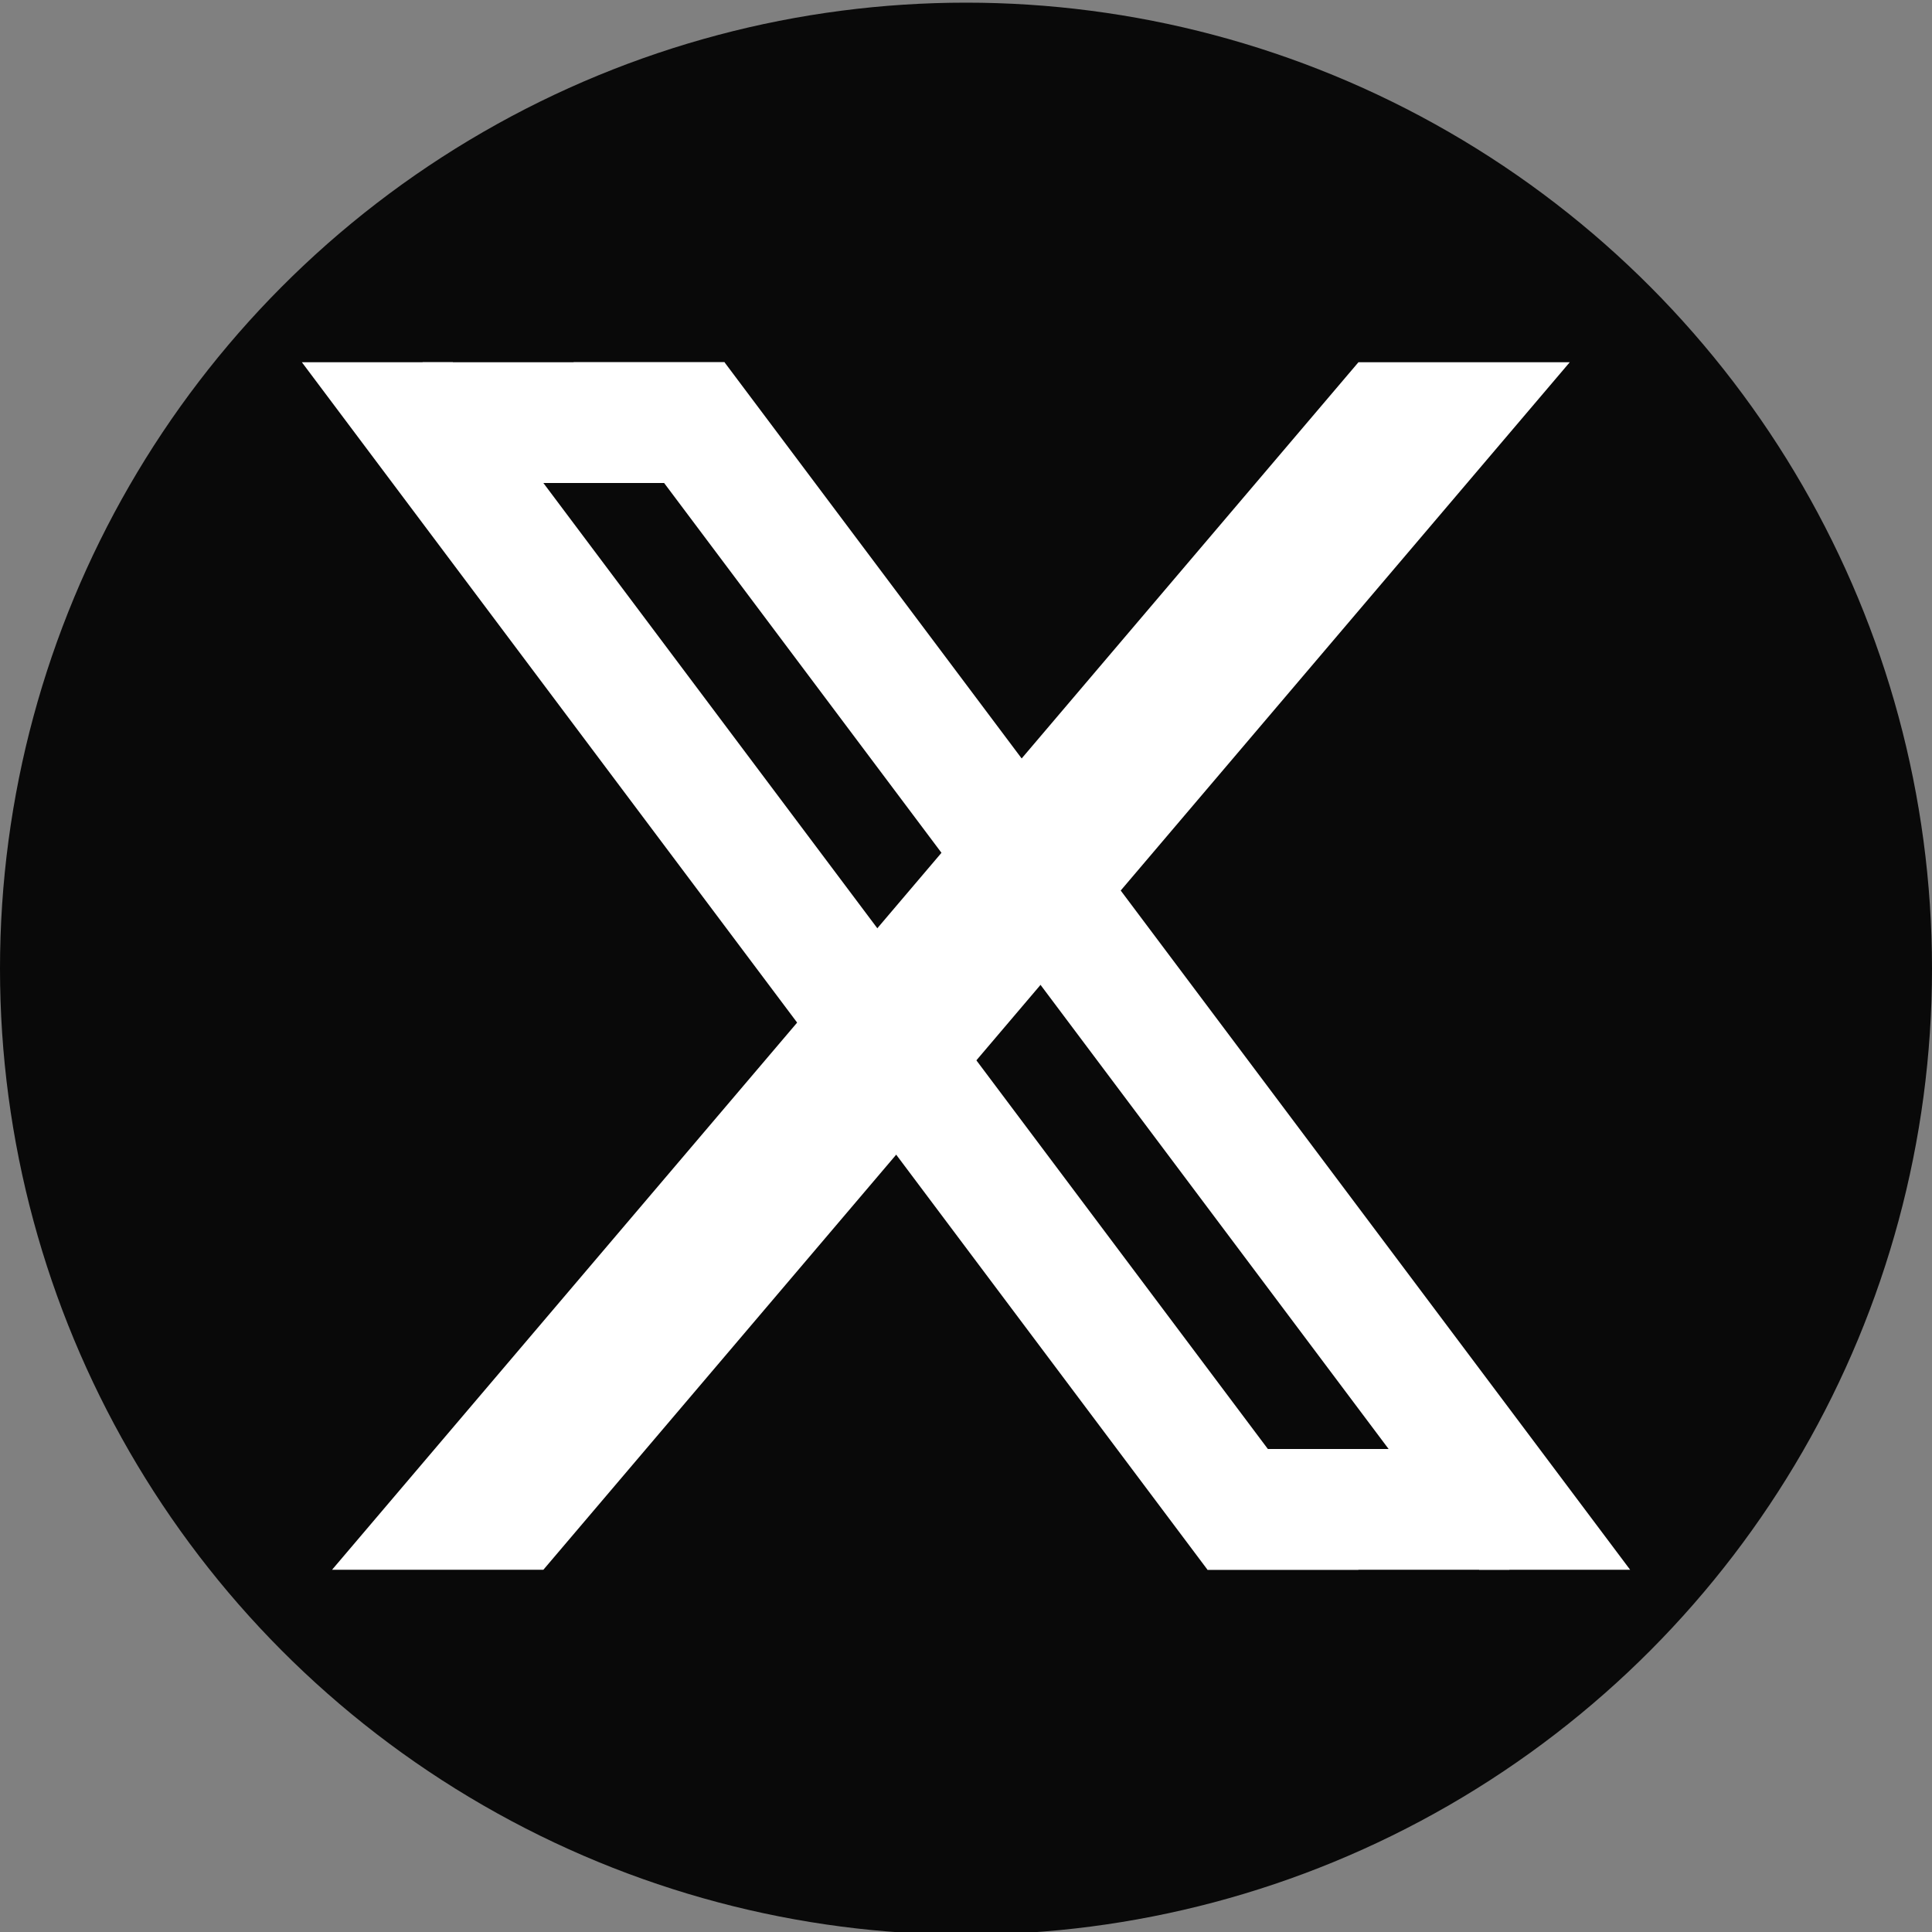 <svg width="24" height="24" viewBox="0 0 24 24" fill="none" xmlns="http://www.w3.org/2000/svg">
<rect x="0" y="0" width="24" height="24" fill="#808080" stroke="none"/>
<g id="line-md:twitter-x" clip-path="url(#clip0_180_27360)">
<circle id="Ellipse 2221" cx="12" cy="12.033" r="12" fill="#090909"/>
<g id="Group">
<path id="Vector" d="M3.75 4.5H5.625L16.875 19.5H15L3.75 4.5ZM7.125 4.5H9L20.25 19.5H18.375L7.125 4.5Z" fill="white"/>
<path id="Vector_2" d="M5.25 4.5H9V6H5.25V4.5ZM15 19.5H18.75V18H15V19.5Z" fill="white"/>
<path id="Vector_3" d="M16.875 4.5H19.5L6.75 19.5H4.125L16.875 4.5Z" fill="white"/>
</g>
</g>
<defs>
<clipPath id="clip0_180_27360">
<rect width="24" height="24" fill="white"/>
</clipPath>
</defs>
</svg>